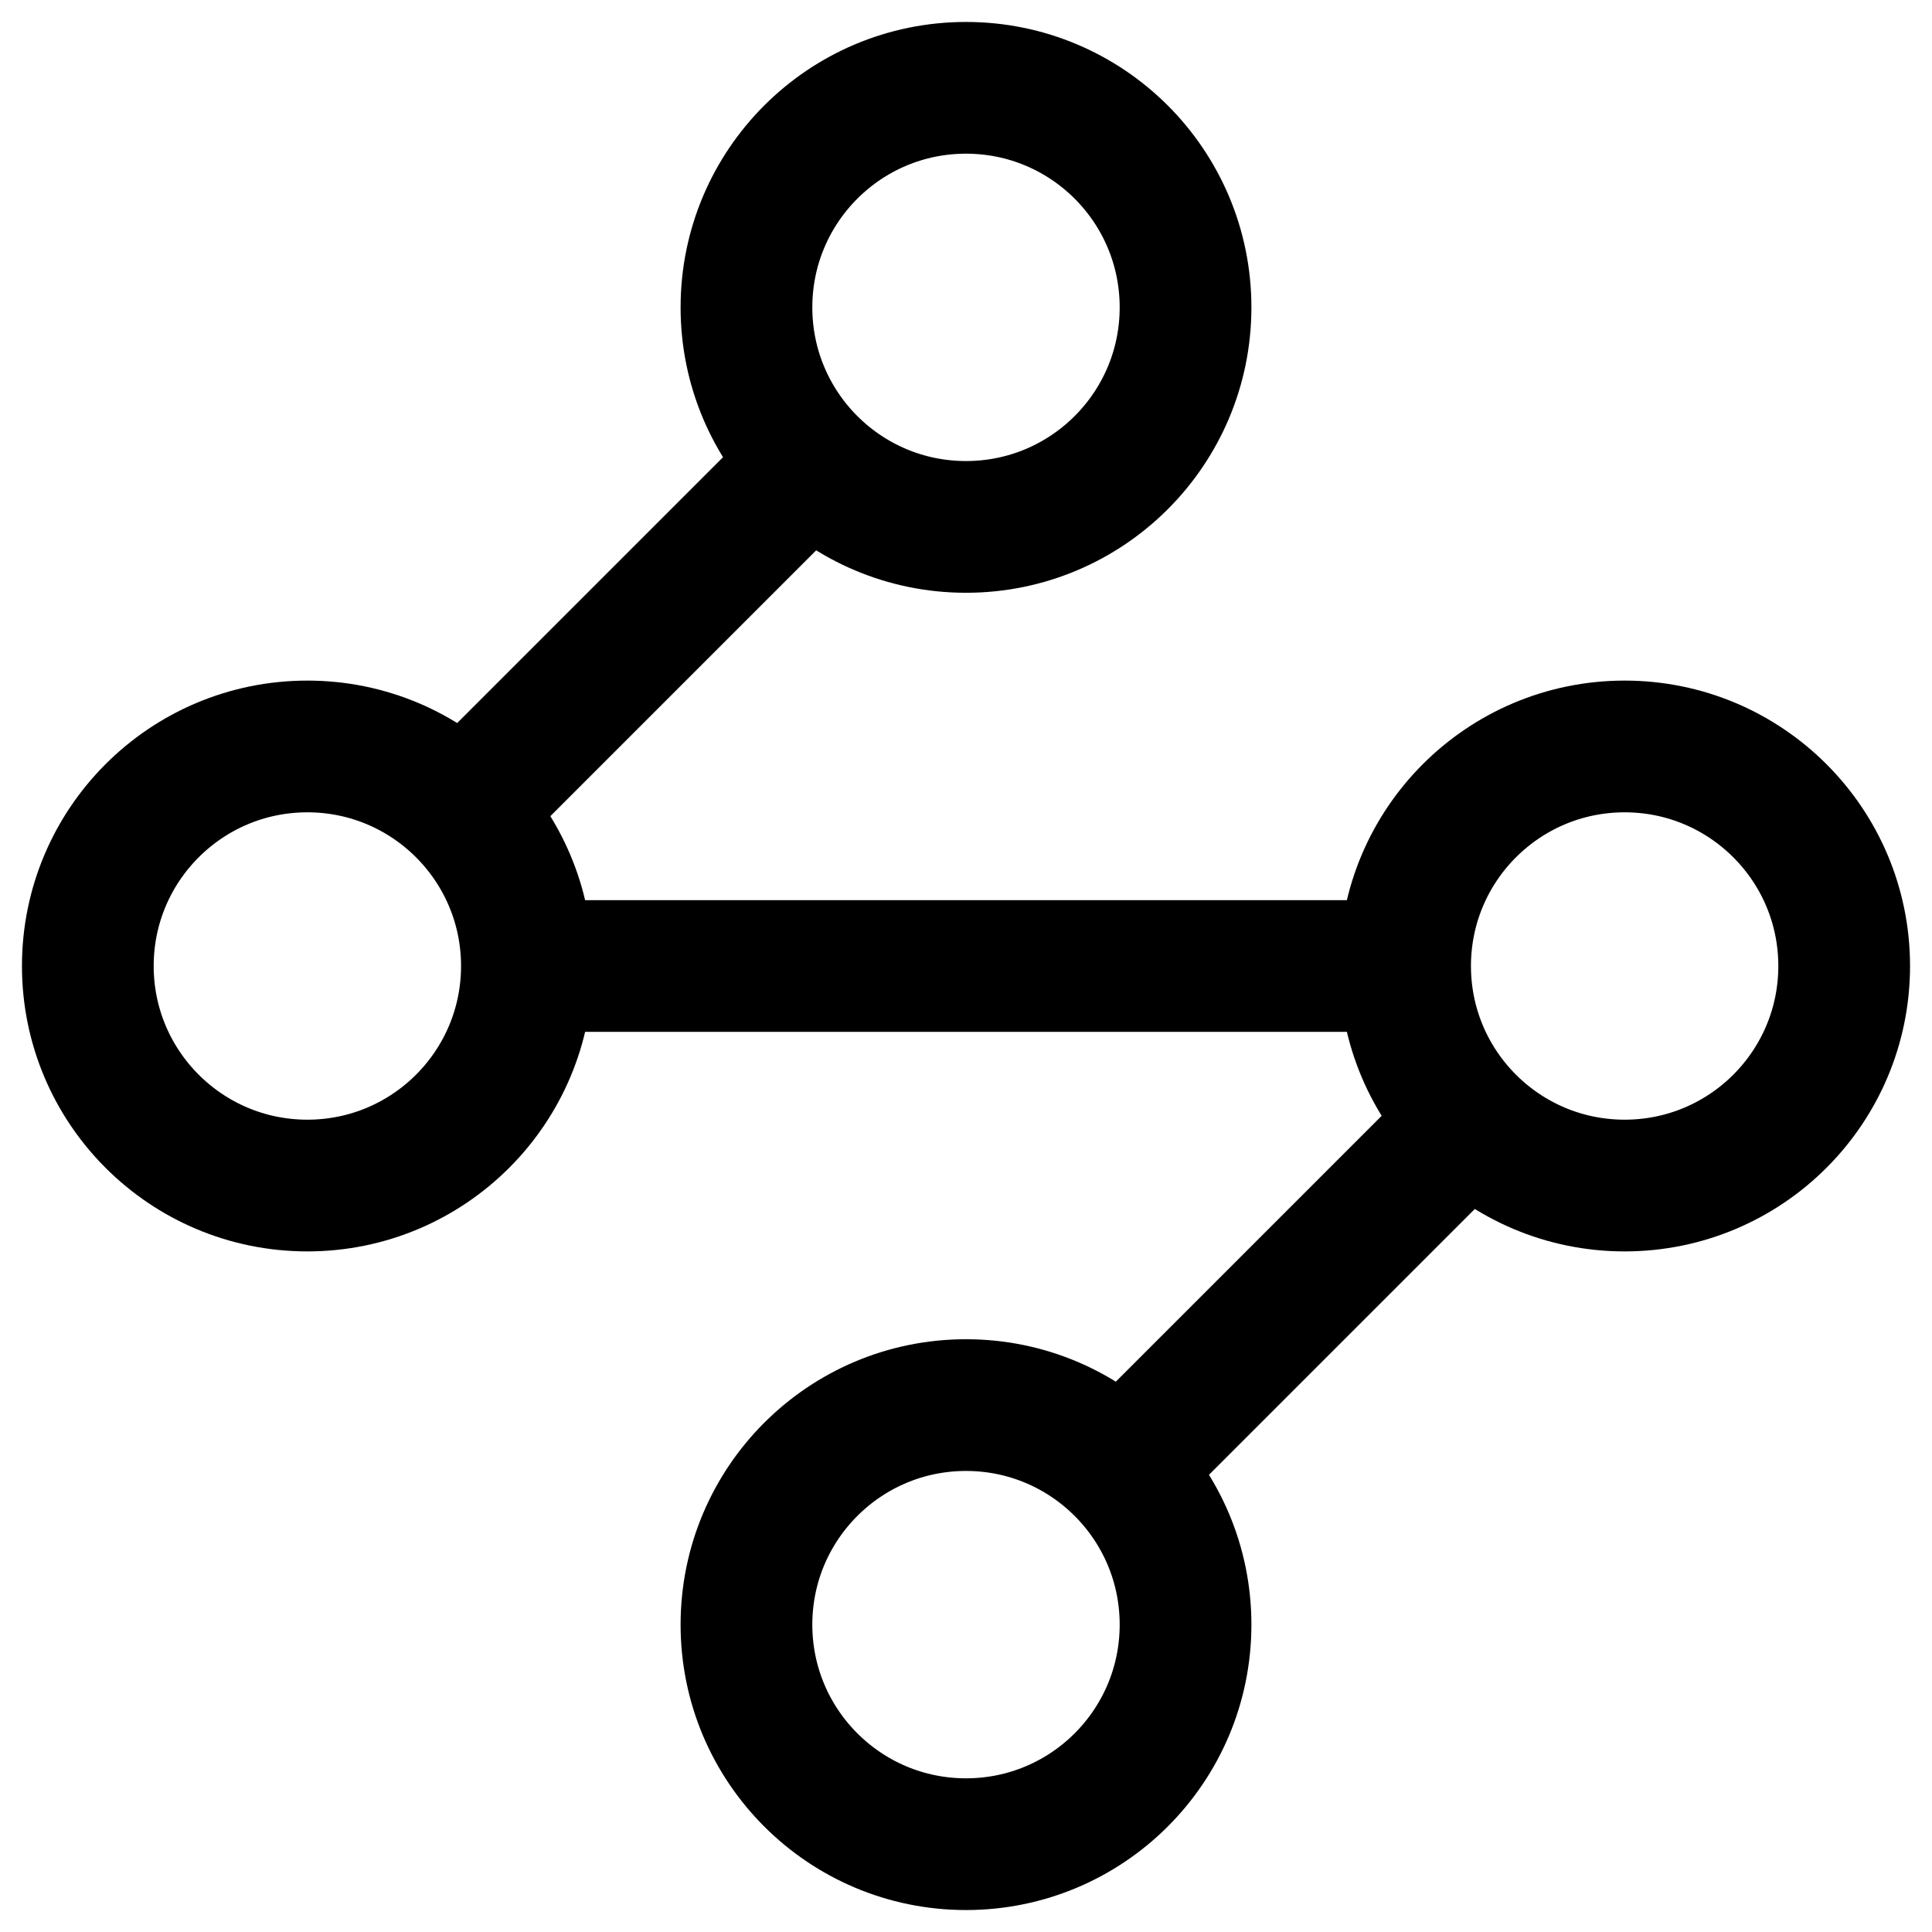 <svg width="22" height="22" viewBox="0 0 22 22" fill="none" xmlns="http://www.w3.org/2000/svg">
<path d="M9.2 5.3L5.3 9.2M6 11C6 12.381 4.881 13.5 3.5 13.5C2.119 13.5 1 12.381 1 11C1 9.619 2.119 8.5 3.5 8.5C4.881 8.5 6 9.619 6 11ZM6 11H16M16 11C16 12.381 17.119 13.5 18.5 13.5C19.881 13.5 21 12.381 21 11C21 9.619 19.881 8.5 18.5 8.5C17.119 8.5 16 9.619 16 11ZM12.8 16.7L16.7 12.8M13.5 3.5C13.5 4.881 12.381 6 11 6C9.619 6 8.5 4.881 8.5 3.5C8.5 2.119 9.619 1 11 1C12.381 1 13.5 2.119 13.5 3.5ZM13.5 18.5C13.5 19.881 12.381 21 11 21C9.619 21 8.5 19.881 8.5 18.5C8.5 17.119 9.619 16 11 16C12.381 16 13.5 17.119 13.5 18.5Z" stroke="black" stroke-width="1.5" stroke-linecap="round" stroke-linejoin="round"/>
</svg>

